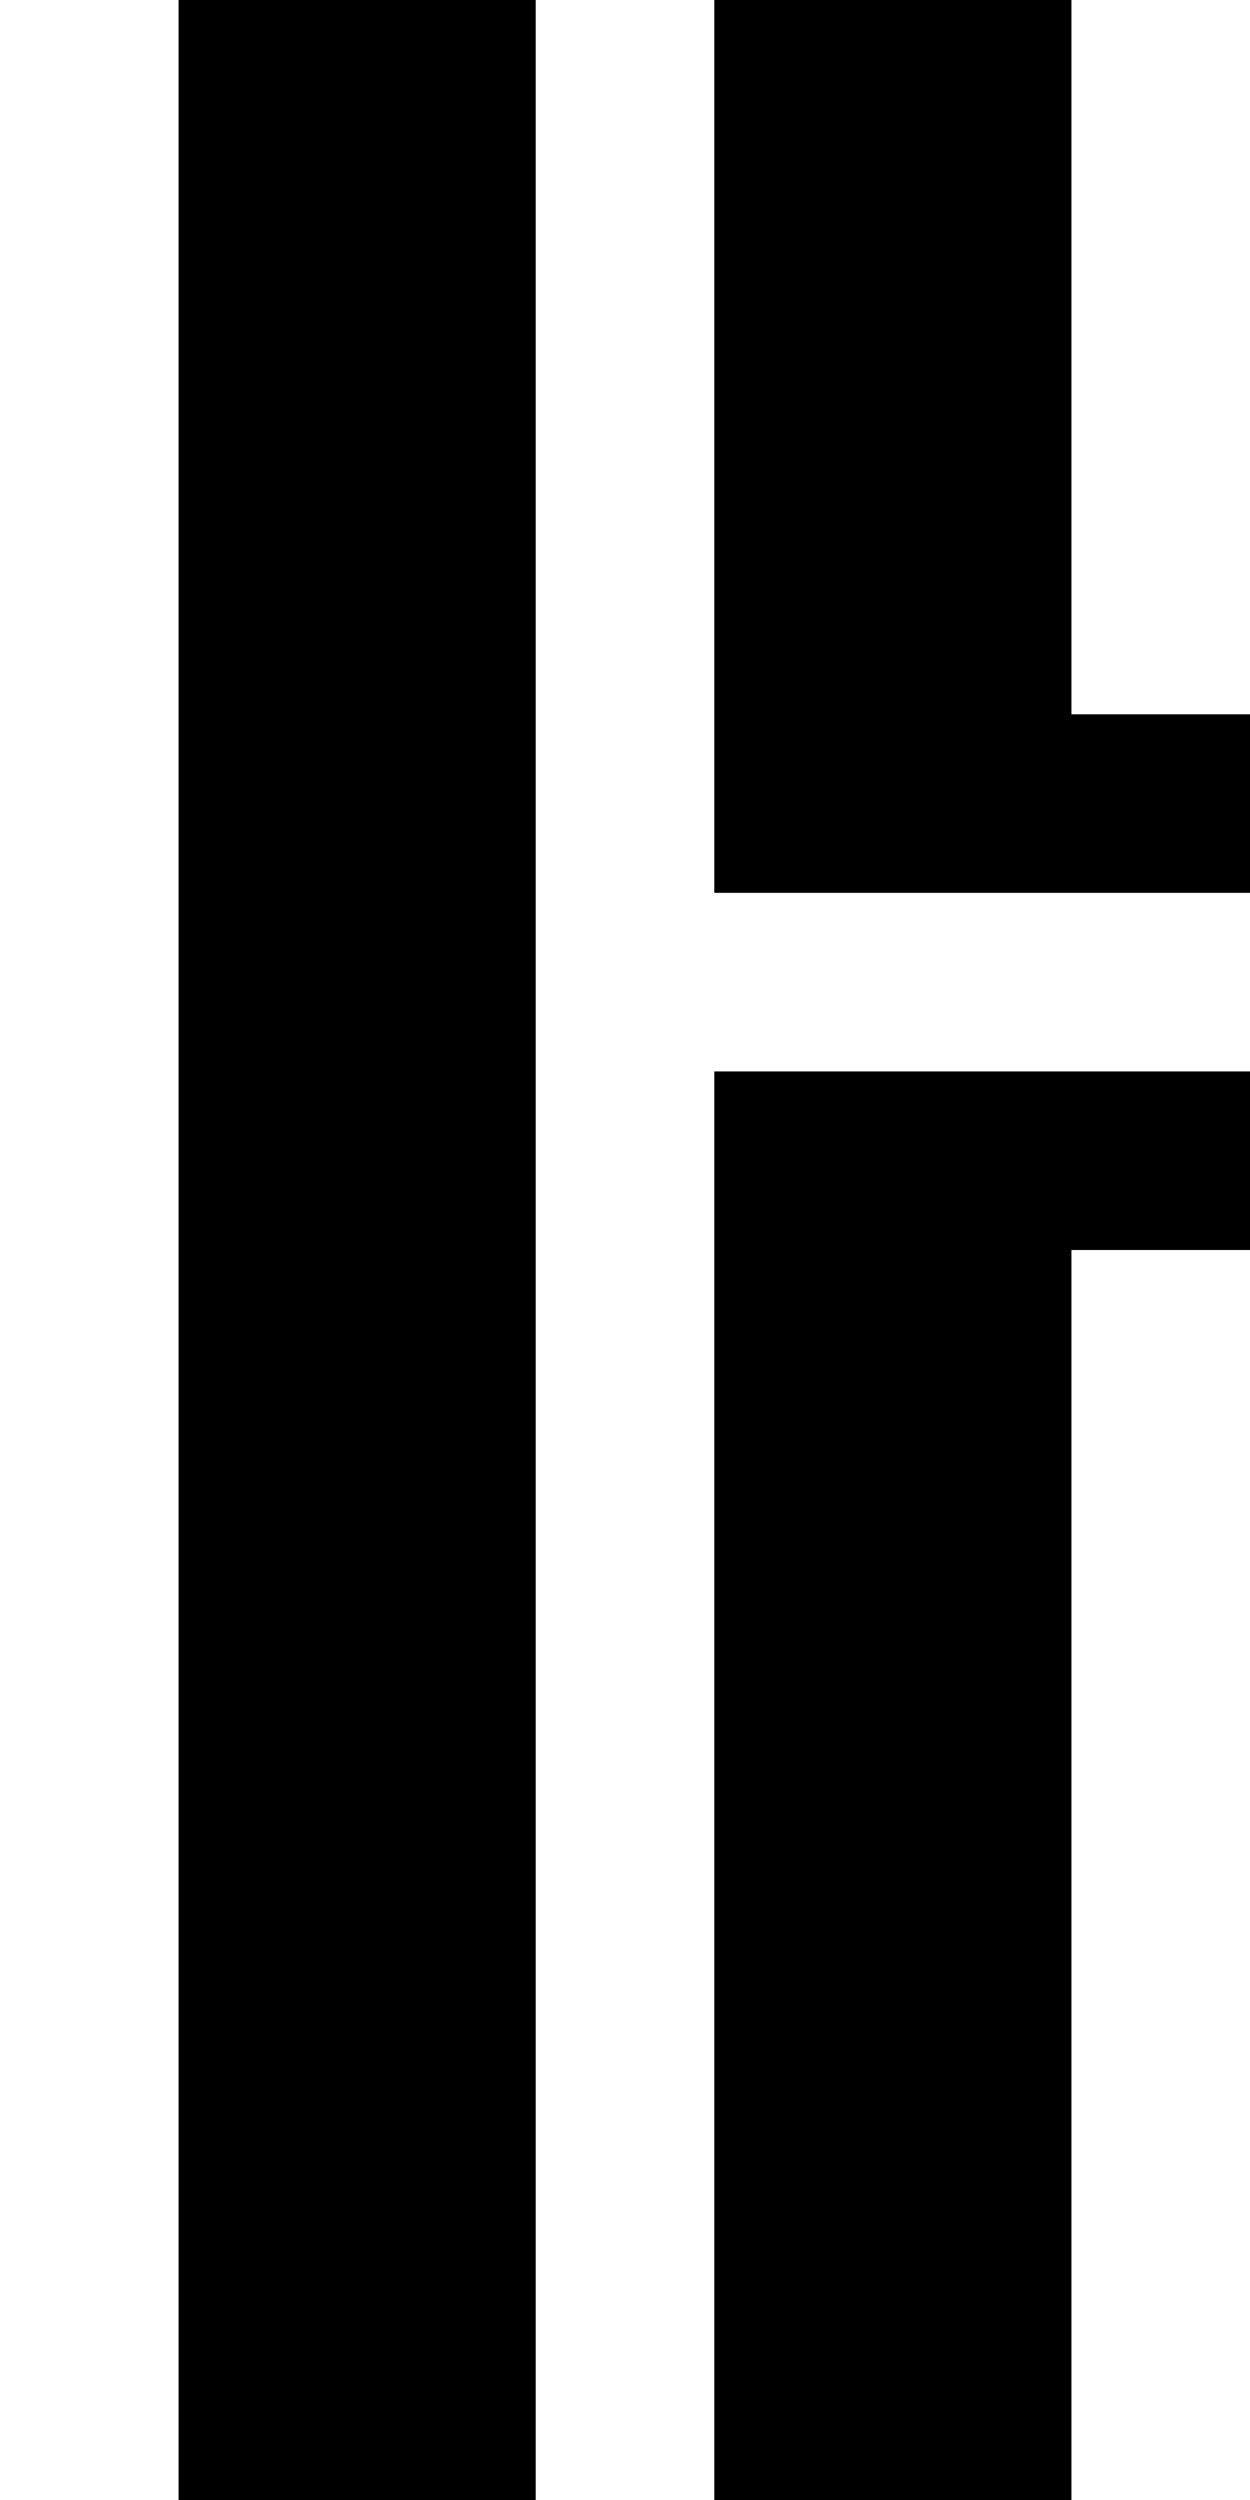 <?xml version="1.0" standalone="no"?>
<!DOCTYPE svg PUBLIC "-//W3C//DTD SVG 20010904//EN"
 "http://www.w3.org/TR/2001/REC-SVG-20010904/DTD/svg10.dtd">
<svg version="1.0" xmlns="http://www.w3.org/2000/svg"
 width="28pt" height="56pt" viewBox="0 0 28 56"
 preserveAspectRatio="xMidYMid meet">
<g transform="translate(0,56) scale(1,-1)"
fill="#000000" stroke="none">
<path d="M4 28 l0 -28 4 0 4 0 0 28 0 28 -4 0 -4 0 0 -28z"/>
<path d="M16 46 l0 -10 6 0 6 0 0 2 0 2 -2 0 -2 0 0 8 0 8 -4 0 -4 0 0 -10z"/>
<path d="M16 16 l0 -16 4 0 4 0 0 14 0 14 2 0 2 0 0 2 0 2 -6 0 -6 0 0 -16z"/>
</g>
</svg>
